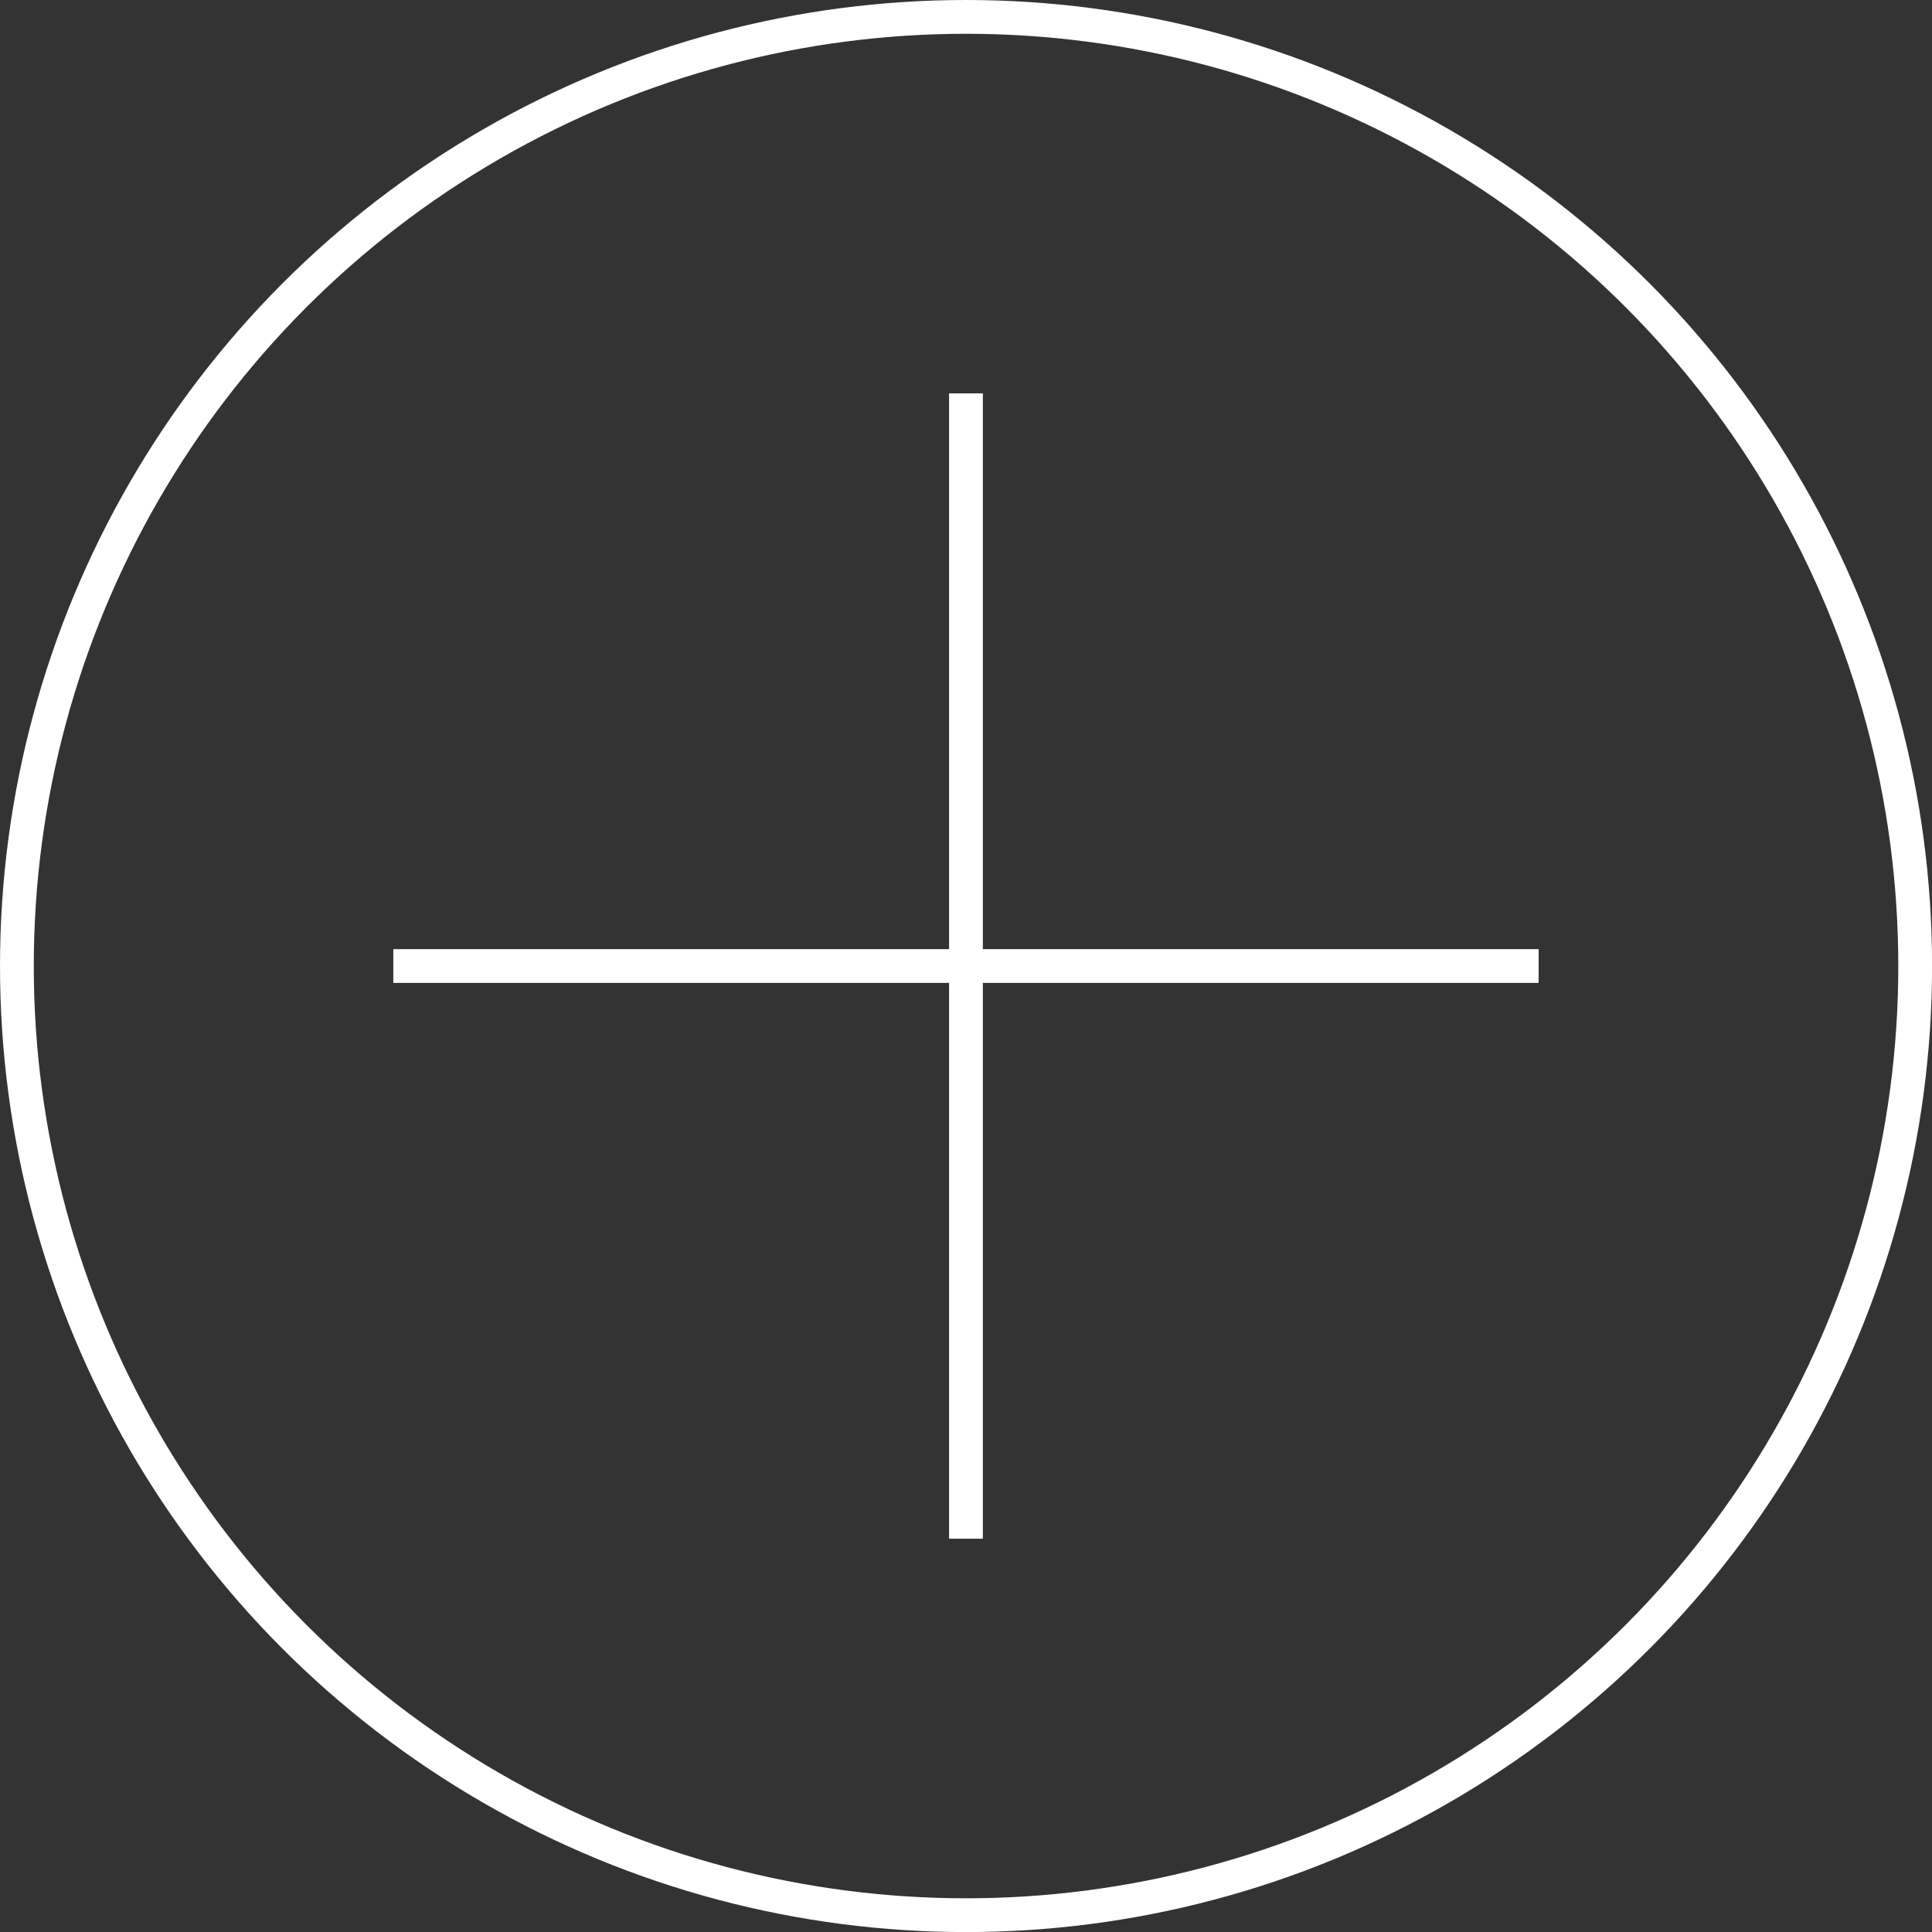 <svg xmlns="http://www.w3.org/2000/svg" width="28.599" height="28.599" viewBox="0 0 28.599 28.599"><rect x="0" y="0" width="28.599" height="28.599" fill="#333333" stroke="none"/><g id="plus-image" transform="translate(-1488.811 -1178.7)"><g id="Ellipse_27" data-name="Ellipse 27" transform="translate(1488.811 1178.7)" fill="none" stroke="#fff" stroke-width="0.5"><circle cx="14.3" cy="14.3" r="14.3" stroke="none"></circle><circle cx="14.3" cy="14.3" r="14.05" fill="none"></circle></g><line id="Line_131" data-name="Line 131" y2="16.954" transform="translate(1503.11 1184.523)" fill="none" stroke="#fff" stroke-width="0.5"></line><line id="Line_132" data-name="Line 132" y2="16.954" transform="translate(1511.587 1193) rotate(90)" fill="none" stroke="#fff" stroke-width="0.5"></line></g></svg>